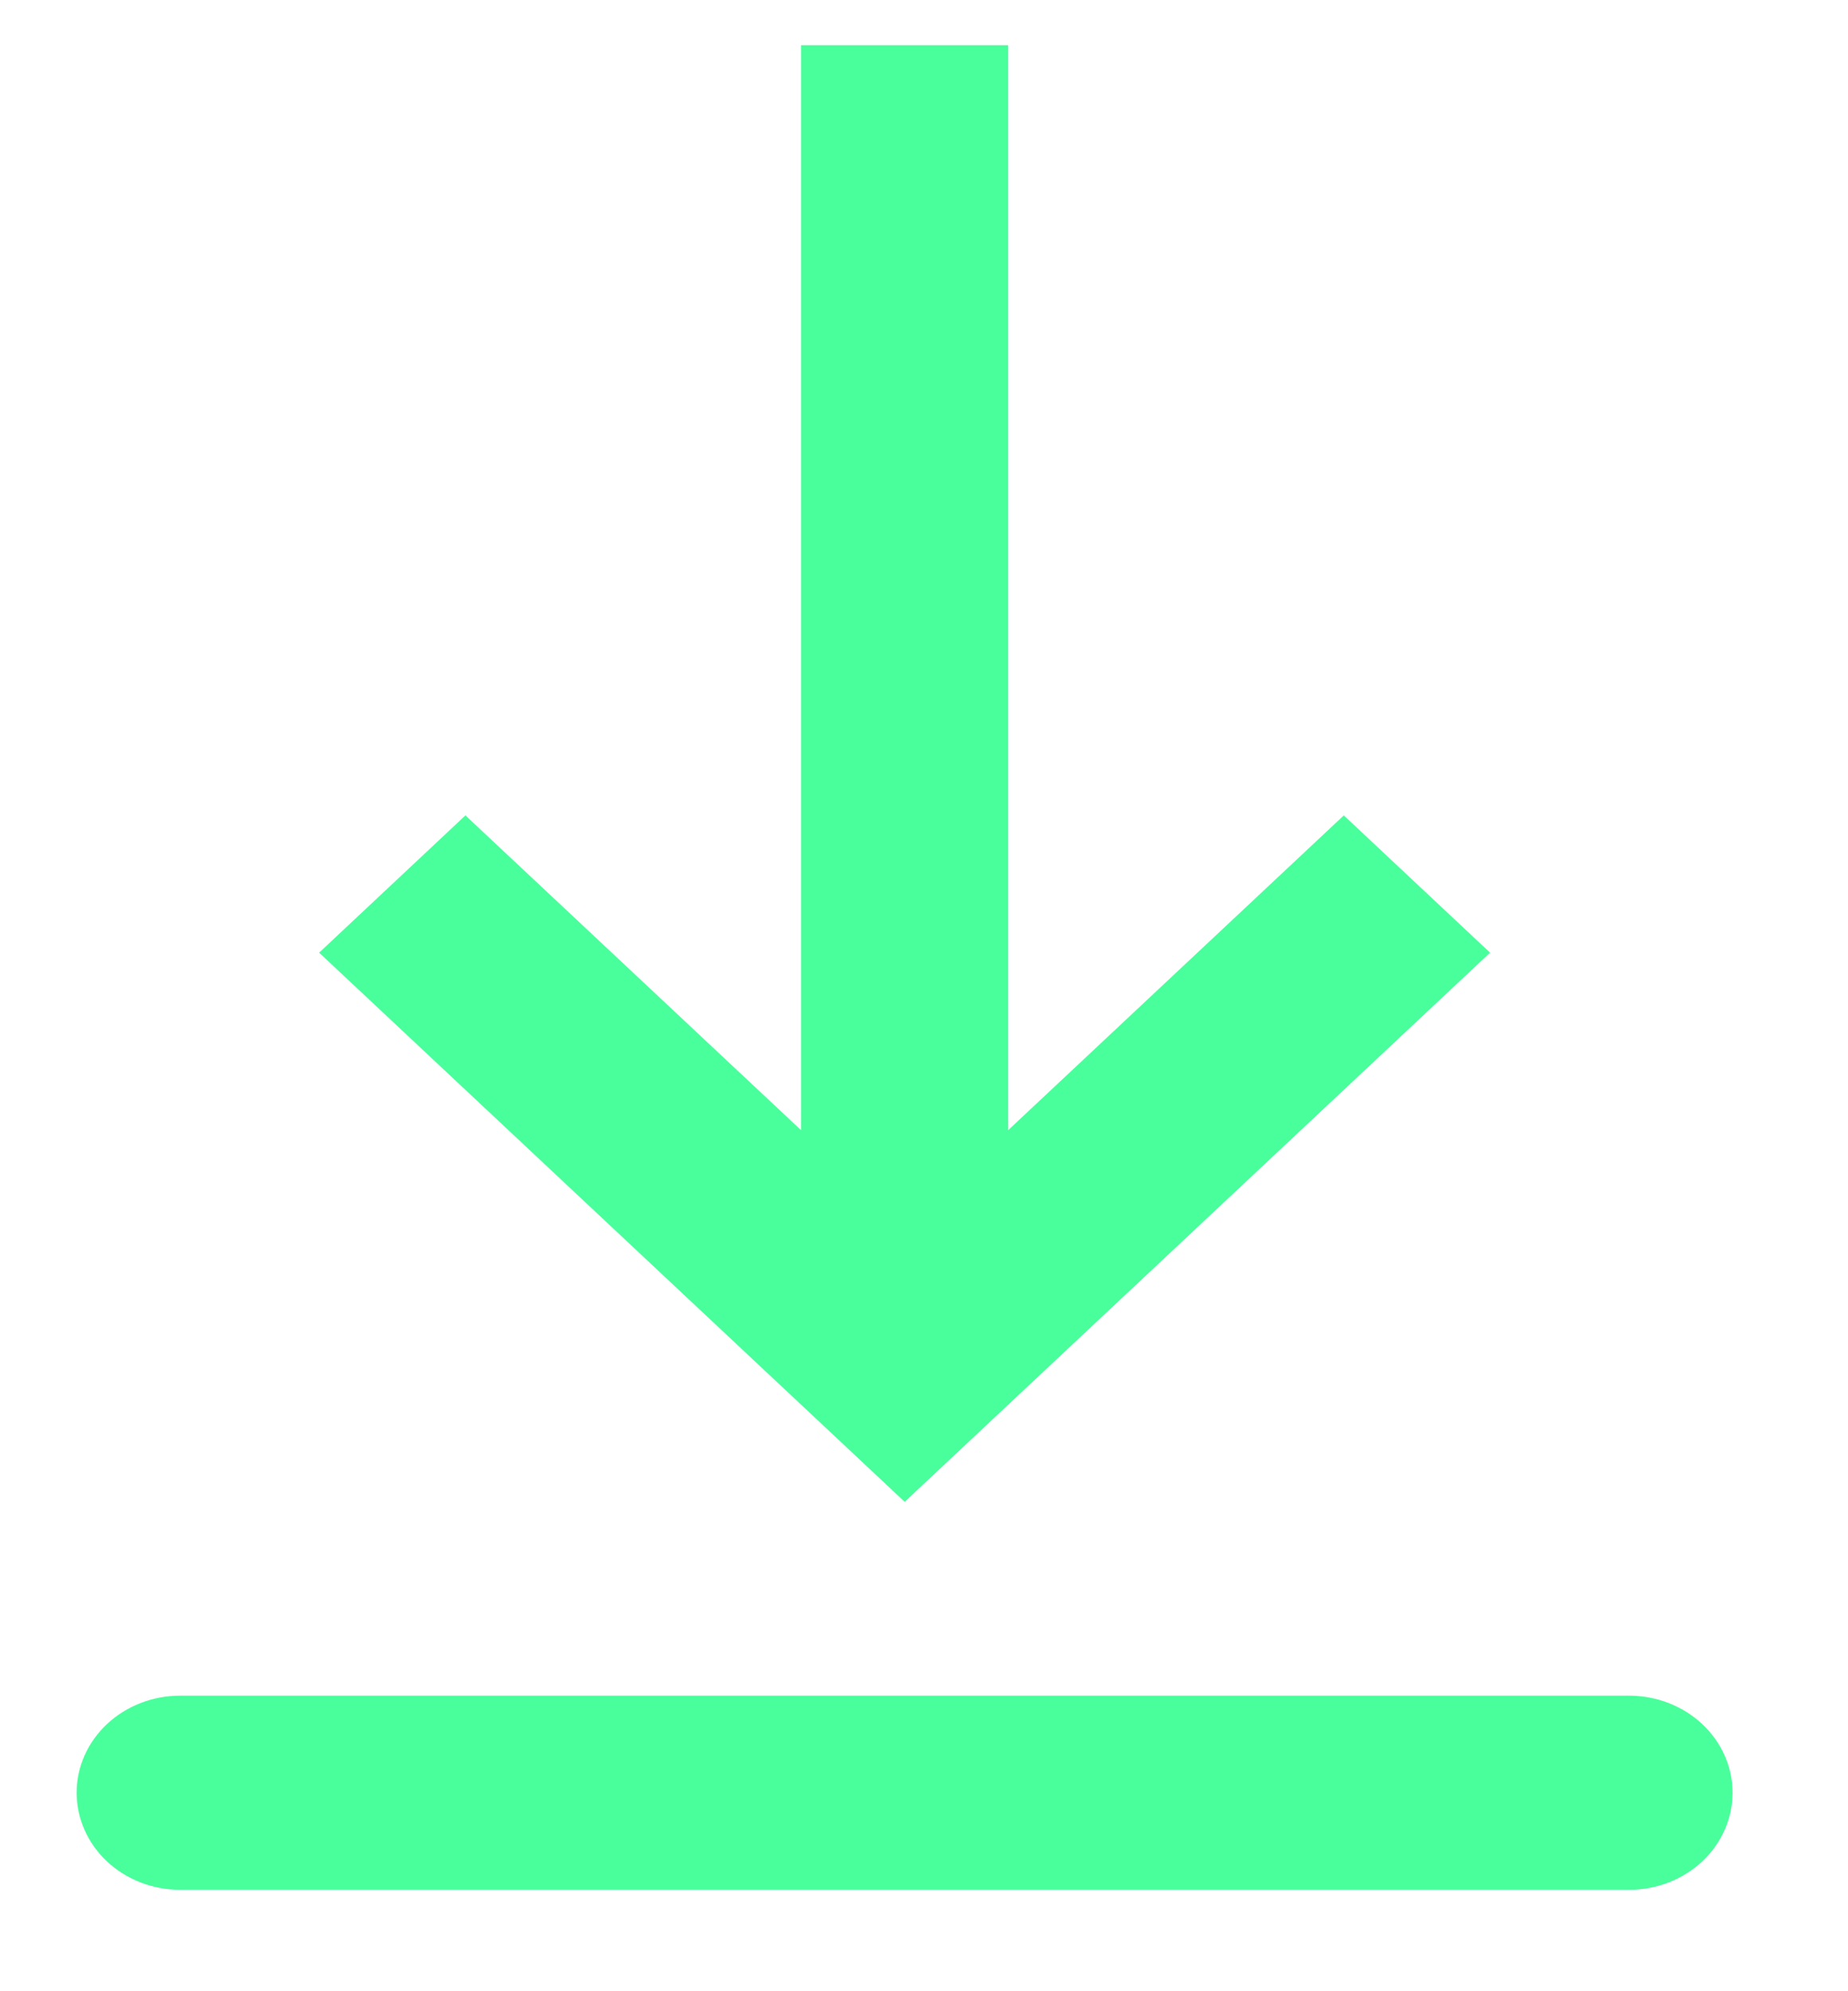 <svg width="13" height="14" viewBox="0 0 13 14" fill="none" xmlns="http://www.w3.org/2000/svg">
<path fill-rule="evenodd" clip-rule="evenodd" d="M1.267 11.922H11.46C11.653 11.922 11.838 11.994 11.975 12.122C12.111 12.25 12.188 12.423 12.188 12.604C12.188 12.785 12.111 12.959 11.975 13.087C11.838 13.215 11.653 13.287 11.46 13.287H1.267C1.074 13.287 0.889 13.215 0.752 13.087C0.616 12.959 0.539 12.785 0.539 12.604C0.539 12.423 0.616 12.25 0.752 12.122C0.889 11.994 1.074 11.922 1.267 11.922ZM7.092 7.946L9.453 5.733L10.482 6.698L6.364 10.559L2.245 6.698L3.274 5.733L5.635 7.946V0.318H7.092V7.946Z" fill="#48FF9B"/>
</svg>
